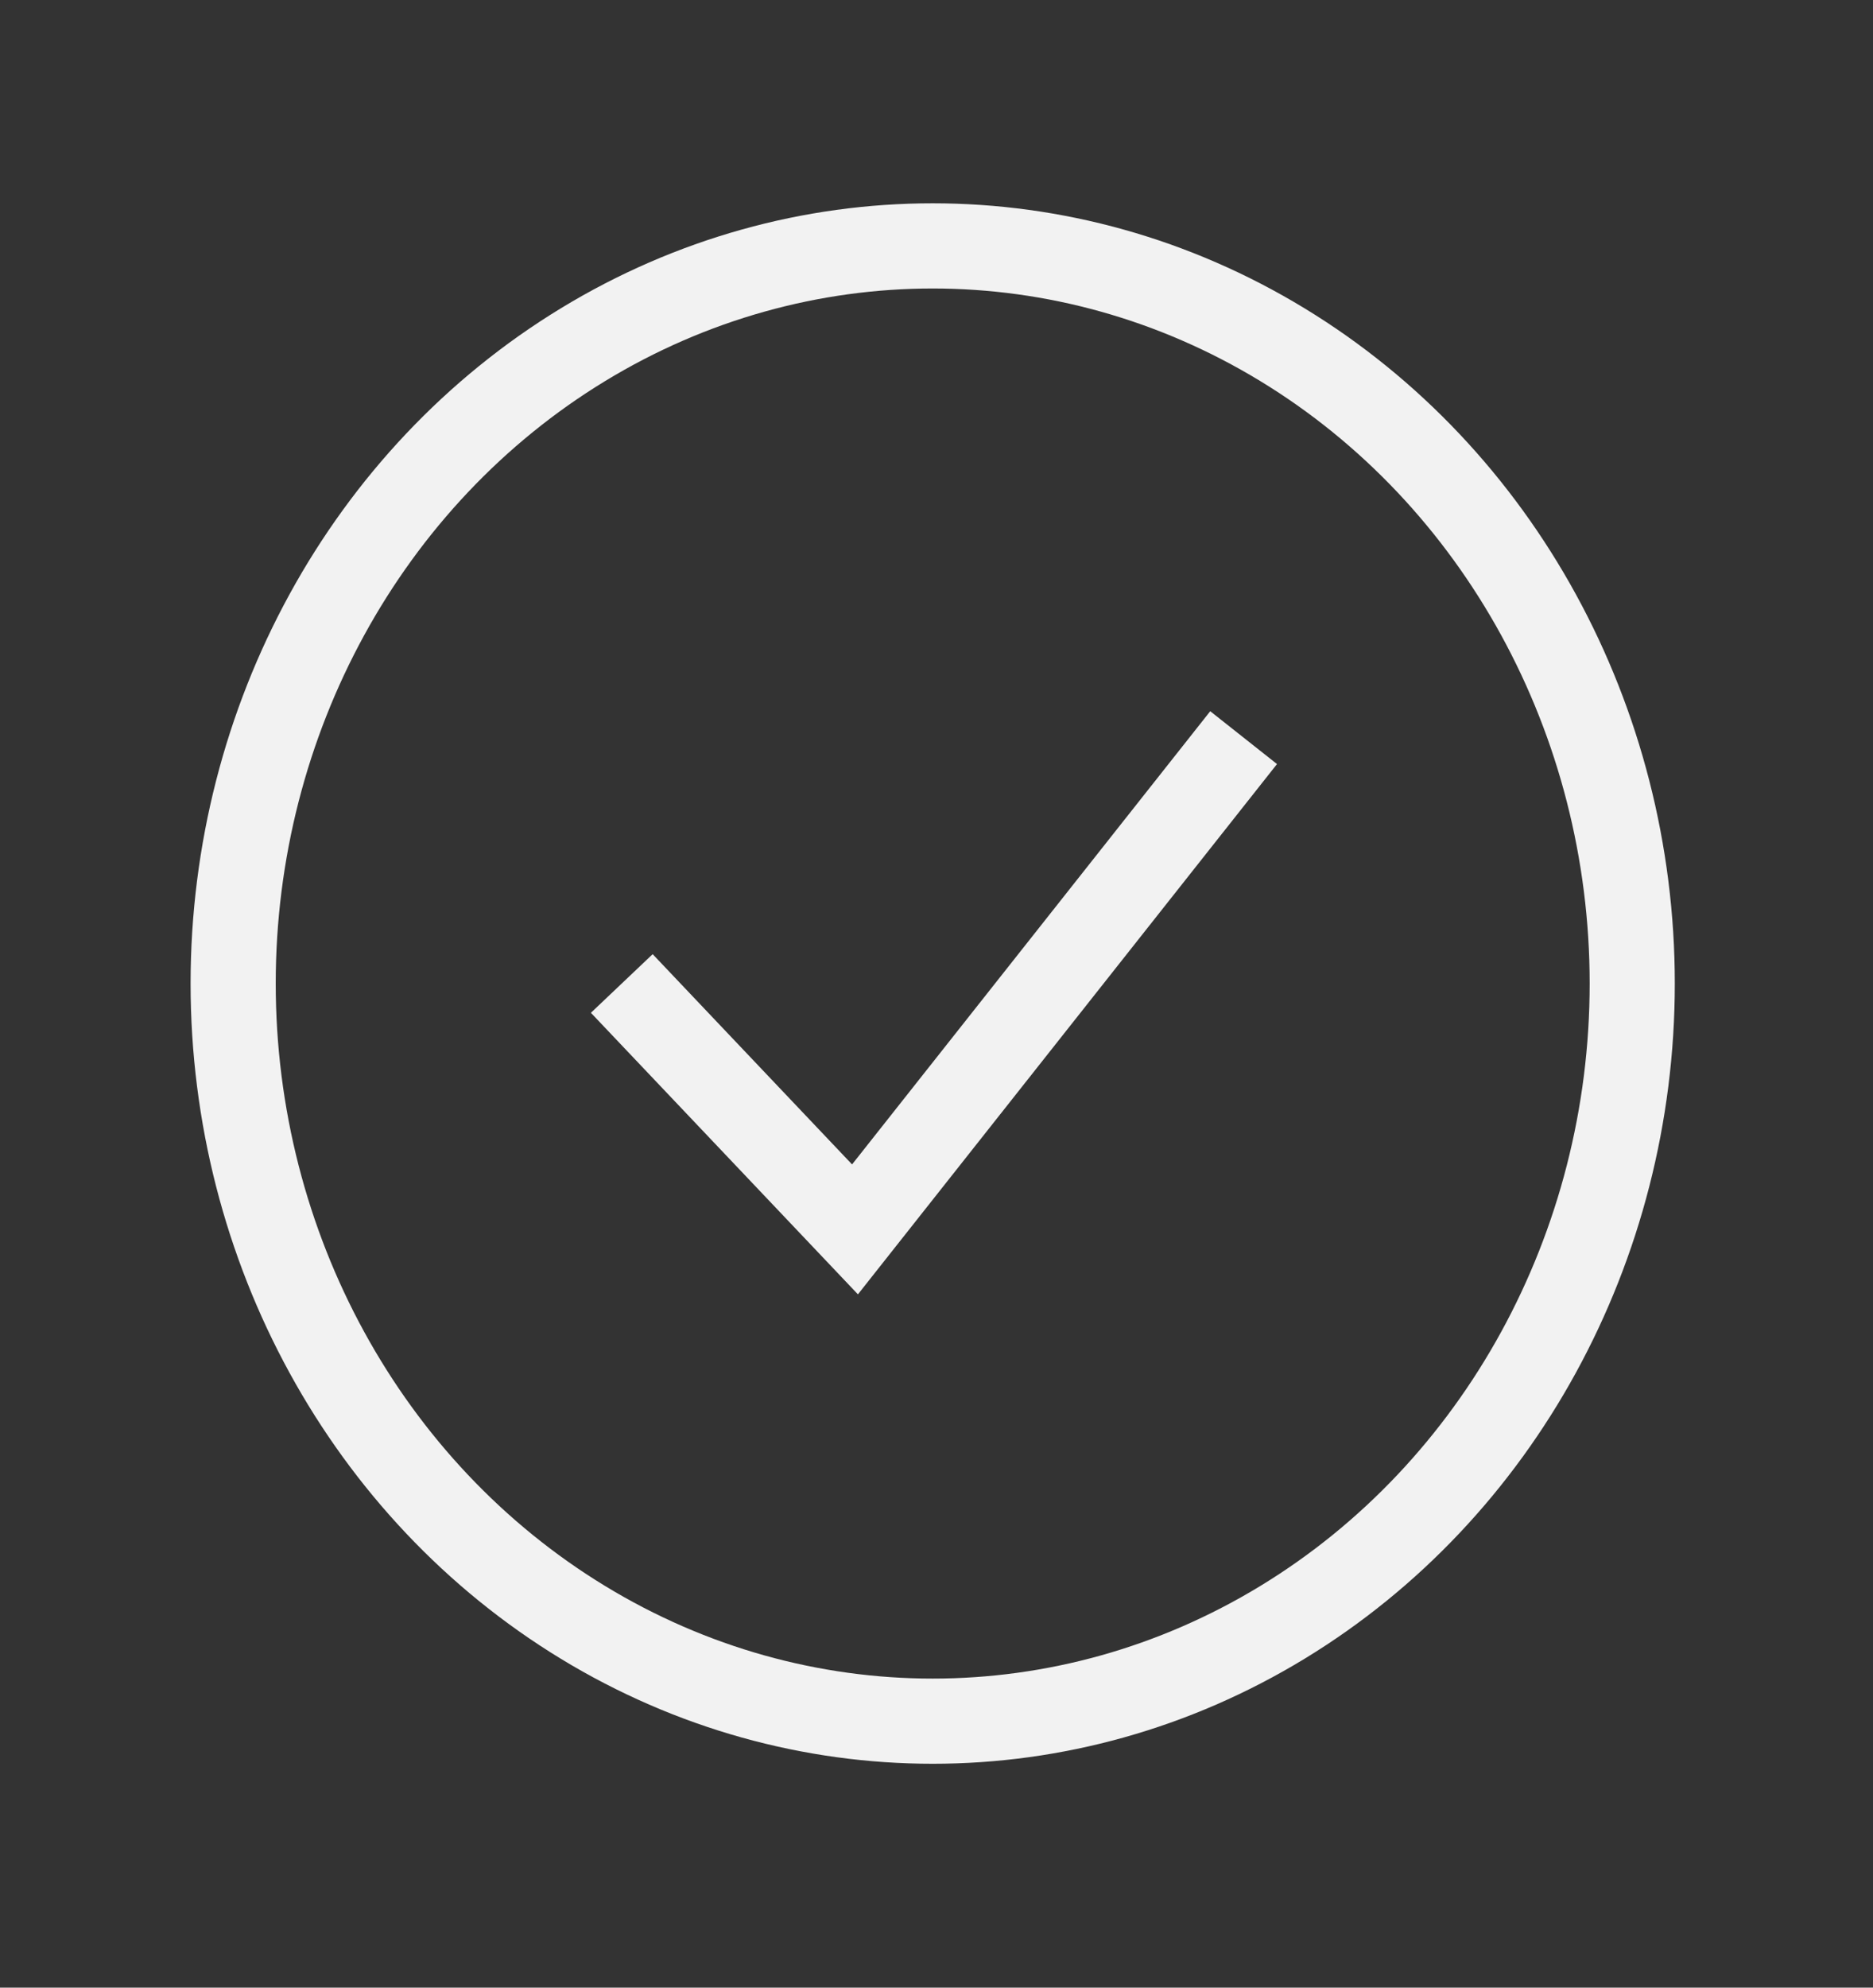 <svg width="33" height="35" viewBox="0 0 33 35" fill="none" xmlns="http://www.w3.org/2000/svg">
<rect x="0" y="0" width="33" height="35" fill="#333333" stroke="none"/>
<ellipse cx="16.433" cy="17.319" rx="12.325" ry="12.989" stroke="#F2F2F2" stroke-width="1.5"/>
<path d="M10.955 17.318L15.064 21.648L21.911 12.989" stroke="#F2F2F2" stroke-width="1.5"/>
</svg>
